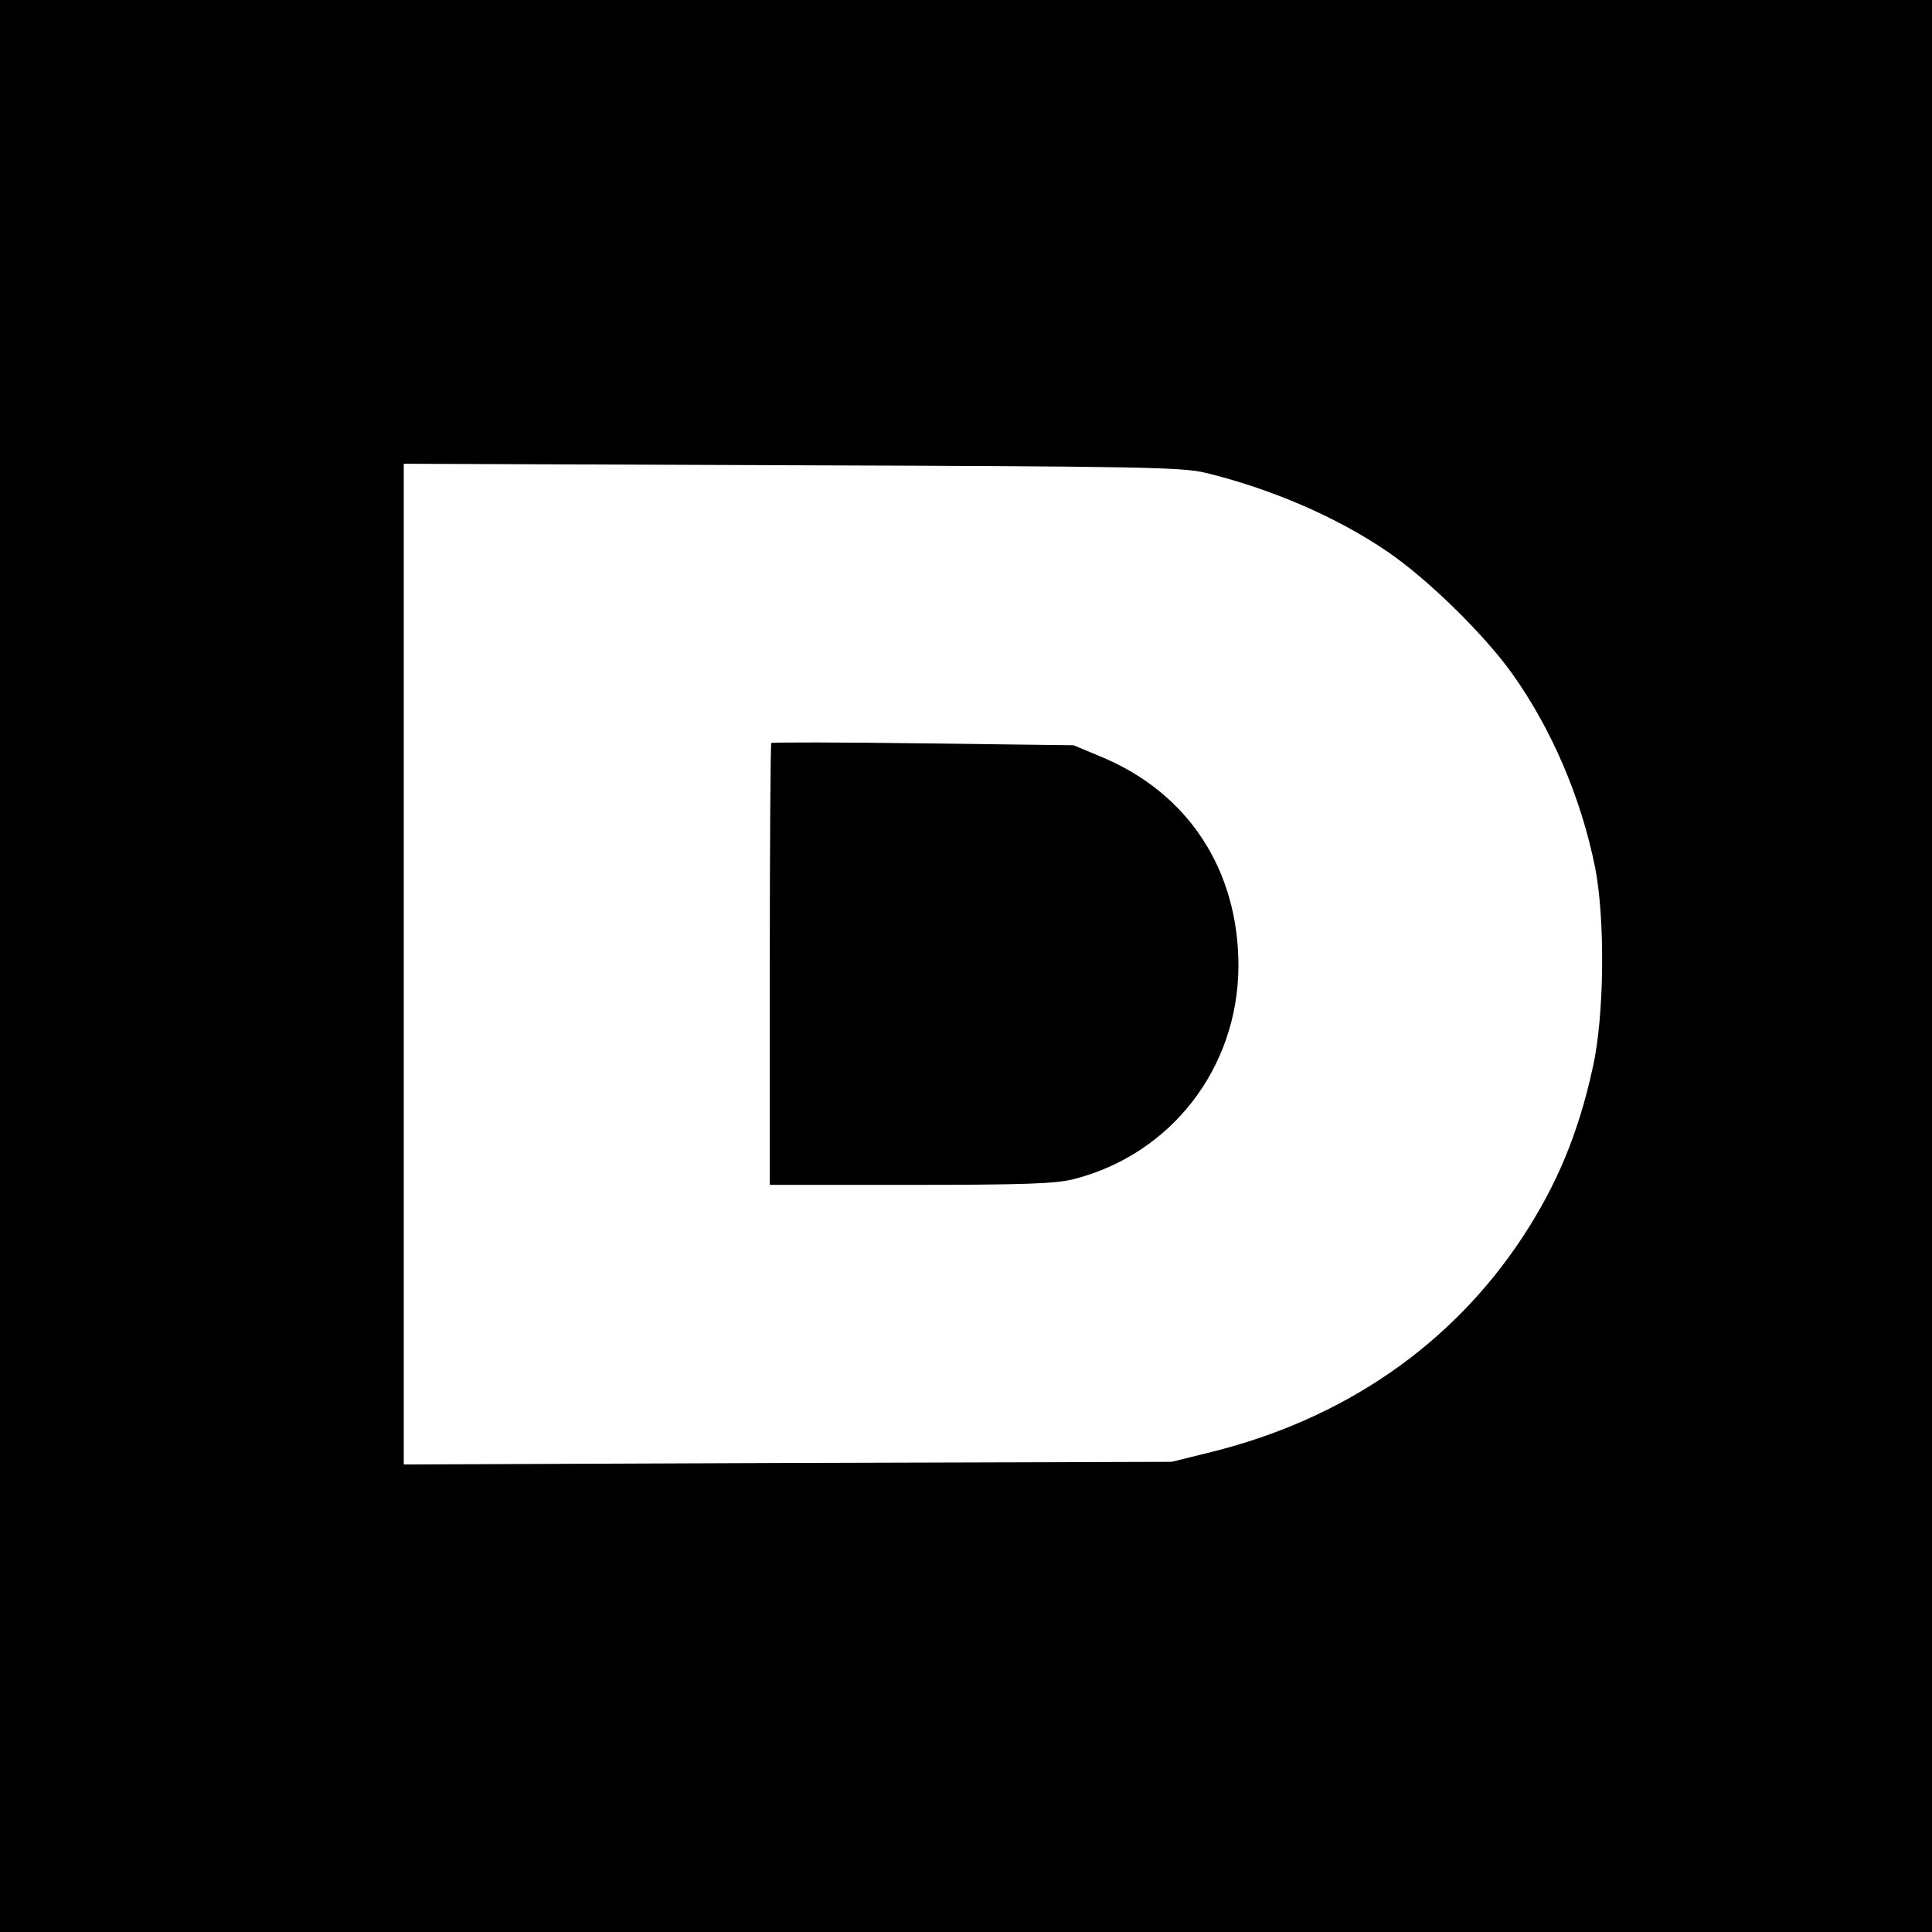 <svg version="1.0" xmlns="http://www.w3.org/2000/svg" width="512" height="512" viewBox="0 0 512 512" style="background-color: #fff;"><path d="M0 256v256h512V0H0v256zm319.5-130.7c17.6 4.3 34.9 11.8 48.2 20.9 10.6 7.2 25.8 22.1 33.1 32.4 10.4 14.6 18.2 32.8 21.9 51.2 2.7 13.5 2.5 39.5-.6 53.1-3.8 17.5-9.6 31.3-18.7 45.1-18.8 28.5-47.3 48.1-82.4 56.8l-10.5 2.6-101.7.3-101.8.4V122.9l102.8.4c92.6.3 103.4.5 109.7 2z"/><path d="M204.4 196.9c-.2.2-.4 26.7-.4 58.8V314h37.3c30.1 0 38.4-.3 43.2-1.5 25.9-6.6 43.6-29.5 43.7-56.5 0-25.5-13.3-45.9-36.5-55.5l-7.2-3-39.8-.5c-21.9-.3-40.1-.3-40.3-.1z"/></svg>
